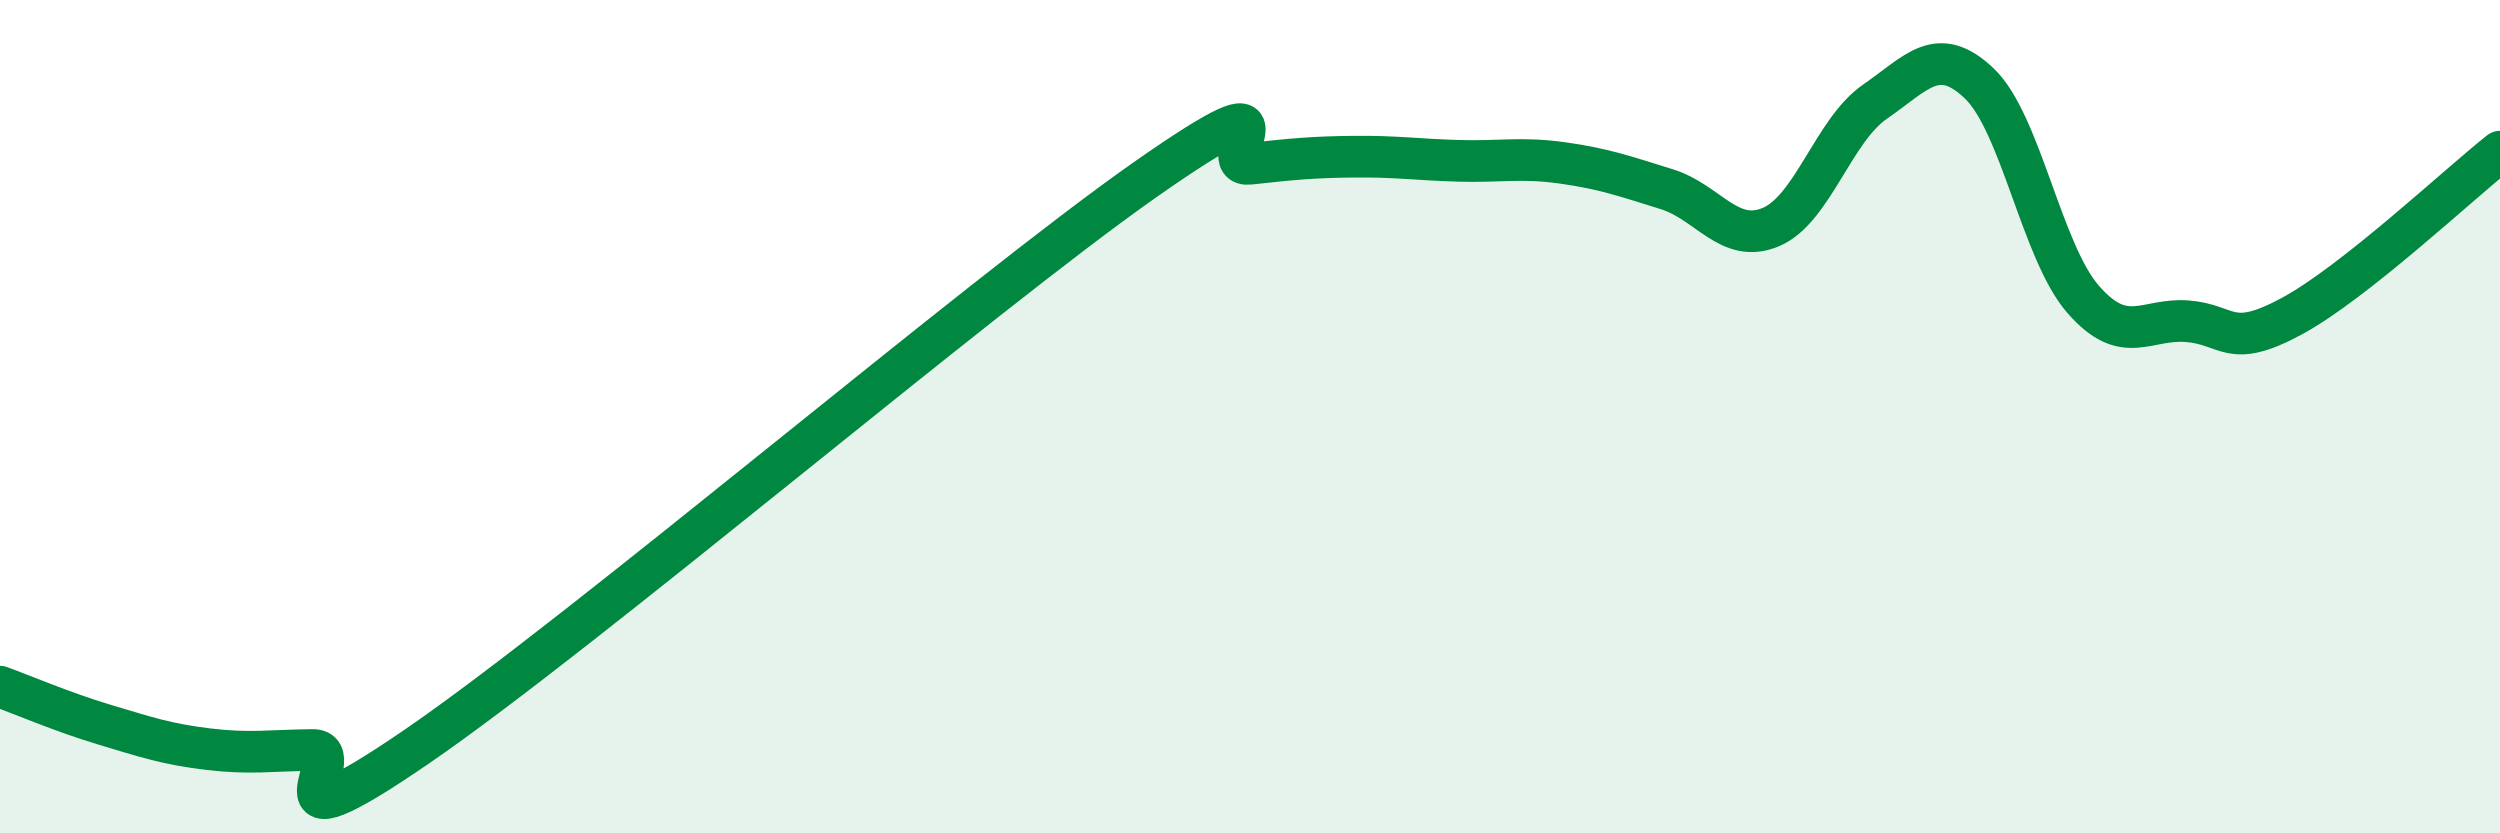
    <svg width="60" height="20" viewBox="0 0 60 20" xmlns="http://www.w3.org/2000/svg">
      <path
        d="M 0,16.48 C 0.5,16.66 1.5,17.09 2.5,17.39 C 3.5,17.69 4,17.86 5,17.98 C 6,18.1 6.5,18.01 7.5,18 C 8.5,17.99 6,20.66 10,17.92 C 14,15.18 23.5,7.1 27.5,4.3 C 31.5,1.5 29,4.04 30,3.93 C 31,3.82 31.5,3.77 32.5,3.76 C 33.5,3.75 34,3.83 35,3.86 C 36,3.89 36.5,3.77 37.5,3.91 C 38.5,4.05 39,4.23 40,4.54 C 41,4.85 41.5,5.87 42.5,5.45 C 43.5,5.03 44,3.13 45,2.44 C 46,1.75 46.5,1.05 47.5,2 C 48.5,2.95 49,6.05 50,7.19 C 51,8.33 51.5,7.63 52.5,7.71 C 53.5,7.79 53.5,8.4 55,7.59 C 56.5,6.78 59,4.43 60,3.64L60 20L0 20Z"
        fill="#008740"
        opacity="0.1"
        stroke-linecap="round"
        stroke-linejoin="round"
      />
      <path
        d="M 0,16.48 C 0.5,16.66 1.5,17.09 2.5,17.39 C 3.5,17.69 4,17.86 5,17.98 C 6,18.1 6.5,18.01 7.5,18 C 8.5,17.99 6,20.66 10,17.92 C 14,15.18 23.5,7.1 27.5,4.3 C 31.5,1.5 29,4.04 30,3.93 C 31,3.82 31.5,3.77 32.5,3.76 C 33.5,3.75 34,3.83 35,3.86 C 36,3.89 36.5,3.77 37.5,3.91 C 38.5,4.05 39,4.23 40,4.54 C 41,4.85 41.5,5.87 42.5,5.45 C 43.5,5.03 44,3.13 45,2.44 C 46,1.75 46.5,1.05 47.5,2 C 48.5,2.95 49,6.05 50,7.19 C 51,8.33 51.5,7.63 52.5,7.71 C 53.5,7.79 53.5,8.4 55,7.59 C 56.5,6.78 59,4.43 60,3.64"
        stroke="#008740"
        stroke-width="1"
        fill="none"
        stroke-linecap="round"
        stroke-linejoin="round"
      />
    </svg>
  